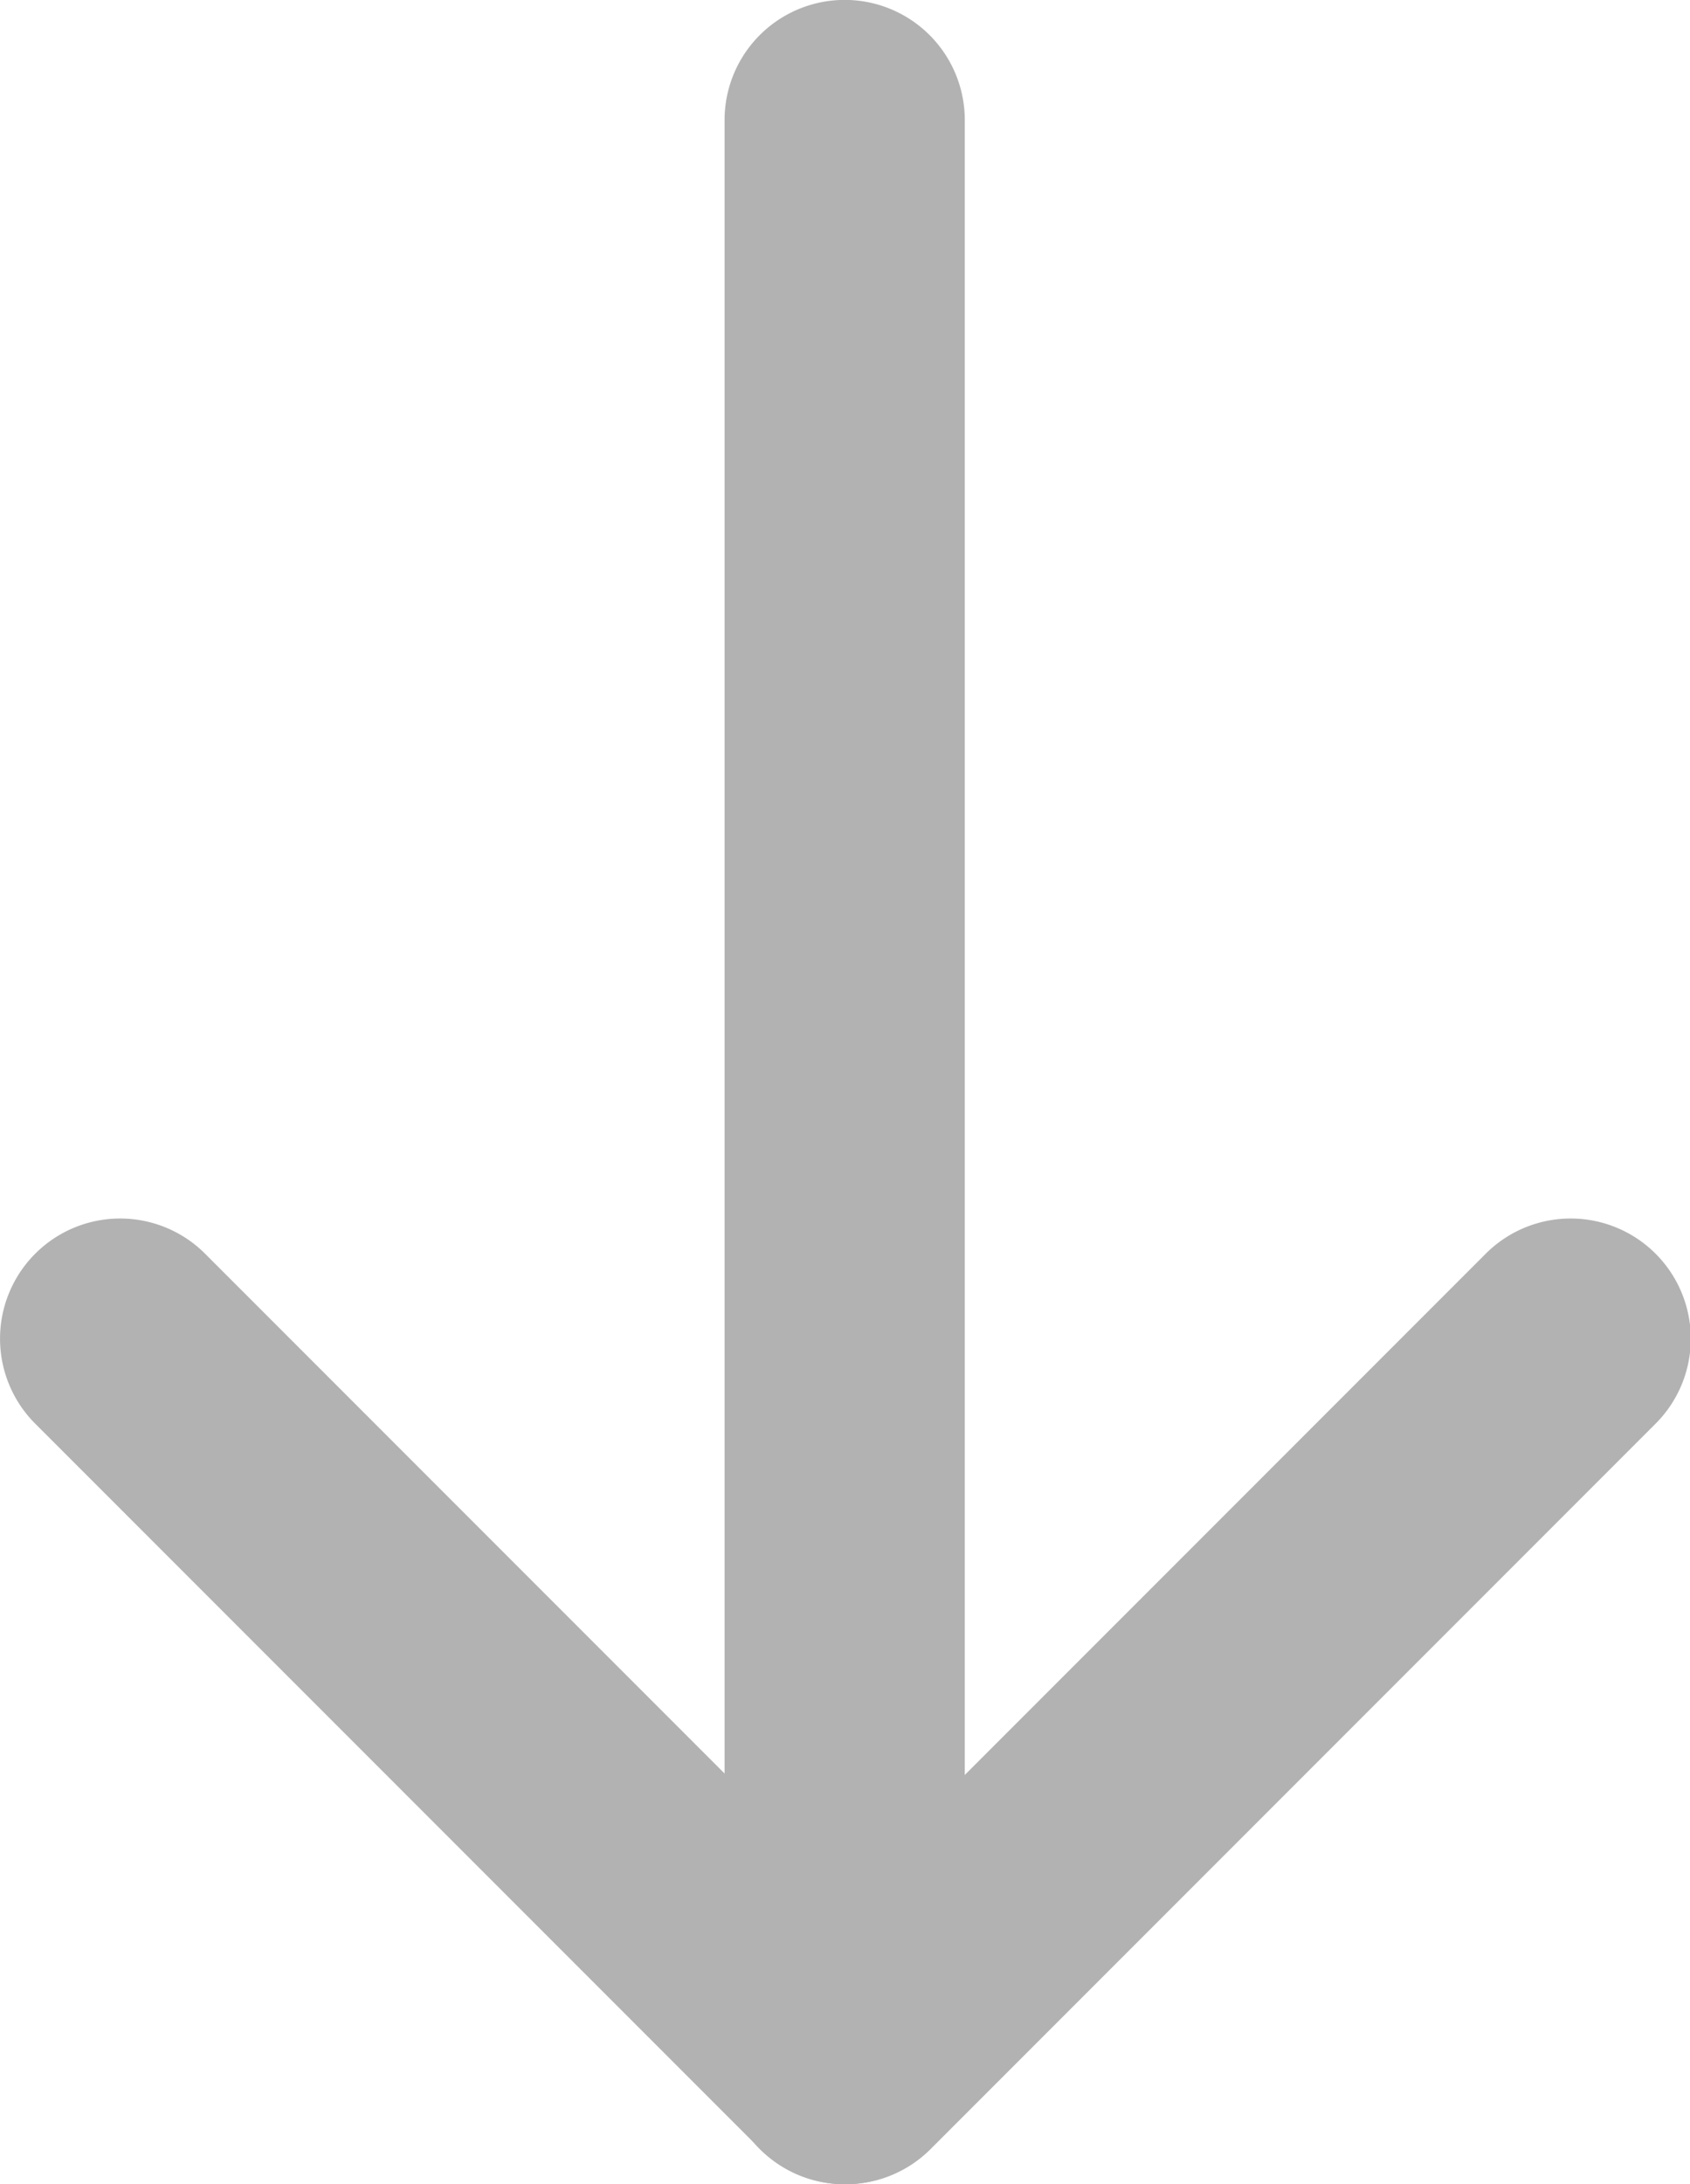 <svg xmlns="http://www.w3.org/2000/svg" width="18.475" height="23.865" viewBox="0 0 18.475 23.865">
  <g id="Gruppe_175" data-name="Gruppe 175" transform="translate(-215.152 -384.225)">
    <g id="Gruppe_172" data-name="Gruppe 172" transform="translate(223.077 384.225)">
      <g id="Gruppe_171" data-name="Gruppe 171" transform="translate(0 0)">
        <path id="Pfad_110" data-name="Pfad 110" d="M287.8,408.09a1.313,1.313,0,0,1-1.313-1.313v-21.24a1.313,1.313,0,0,1,2.626,0v21.24A1.313,1.313,0,0,1,287.8,408.09Z" transform="translate(-286.491 -384.225)" fill="#b2b2b2"/>
      </g>
    </g>
    <g id="Gruppe_174" data-name="Gruppe 174" transform="translate(215.152 397.54)">
      <g id="Gruppe_173" data-name="Gruppe 173" transform="translate(0 0)">
        <path id="Pfad_111" data-name="Pfad 111" d="M224.39,514.637a1.309,1.309,0,0,1-.928-.385l-7.925-7.925a1.313,1.313,0,0,1,1.857-1.857l7,7,7-7a1.313,1.313,0,1,1,1.857,1.857l-7.925,7.925A1.309,1.309,0,0,1,224.39,514.637Z" transform="translate(-215.152 -504.087)" fill="#b2b2b2"/>
      </g>
    </g>
  </g>
</svg>
